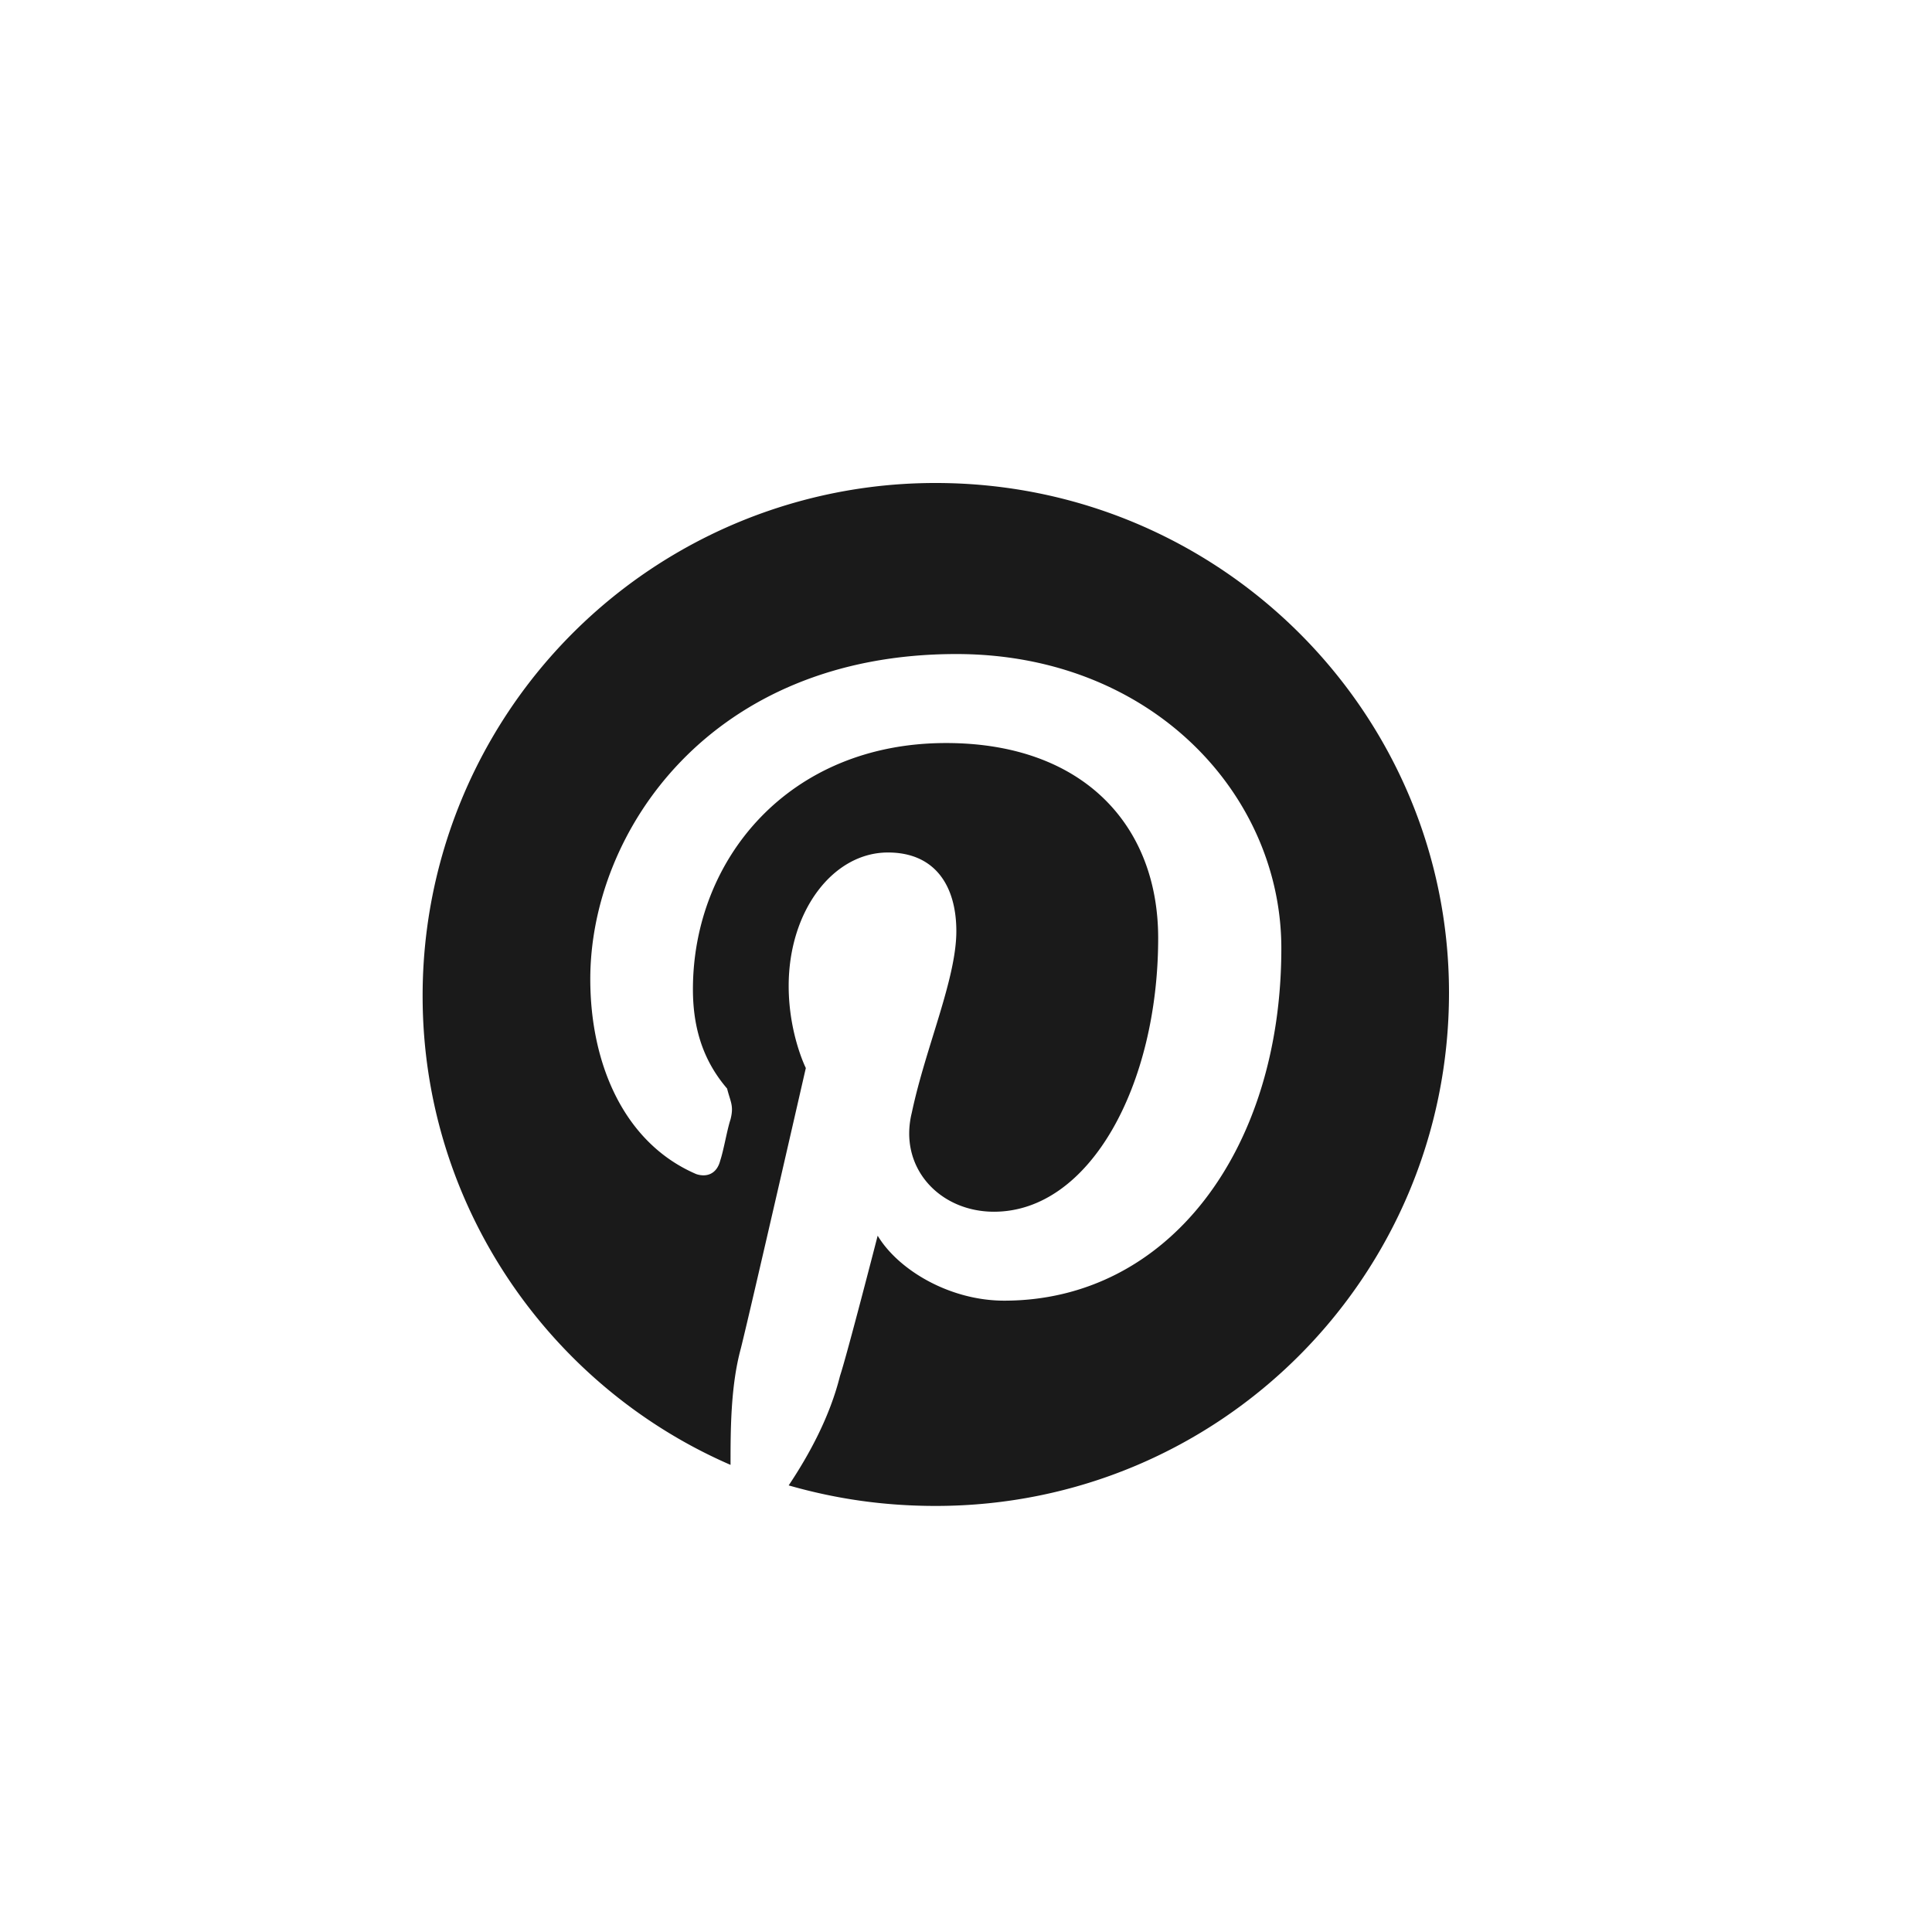 <svg width="32" height="32" fill="none" xmlns="http://www.w3.org/2000/svg"><g clip-path="url(#clip0_8_1288)"><path d="M15.5 8A8.489 8.489 0 007 16.5c0 3.457 2.097 6.46 5.1 7.763 0-.566 0-1.303.17-1.926.17-.68 1.077-4.647 1.077-4.647s-.284-.567-.284-1.36c0-1.247.737-2.21 1.644-2.21.793 0 1.133.567 1.133 1.303 0 .794-.51 1.927-.737 3.004-.226.906.454 1.643 1.36 1.643 1.587 0 2.72-2.097 2.72-4.533 0-1.87-1.246-3.23-3.513-3.23-2.607 0-4.193 1.926-4.193 4.08 0 .736.226 1.246.566 1.643.057.227.114.283.057.51-.057.17-.113.51-.17.68-.057.227-.227.283-.397.227-1.19-.51-1.756-1.814-1.756-3.23 0-2.437 1.983-5.384 6.063-5.384 3.23 0 5.383 2.324 5.383 4.874 0 3.343-1.87 5.836-4.59 5.836-.906 0-1.756-.51-2.096-1.076 0 0-.51 1.983-.624 2.323-.17.68-.51 1.303-.85 1.813.794.227 1.587.34 2.437.34 4.703 0 8.5-3.796 8.5-8.5C24 11.797 20.203 8 15.5 8z" fill="#1A1A1A"/></g><defs><clipPath id="clip0_8_1288"><path fill="#fff" transform="translate(7 8)" d="M0 0h17v17H0z"/></clipPath></defs></svg>